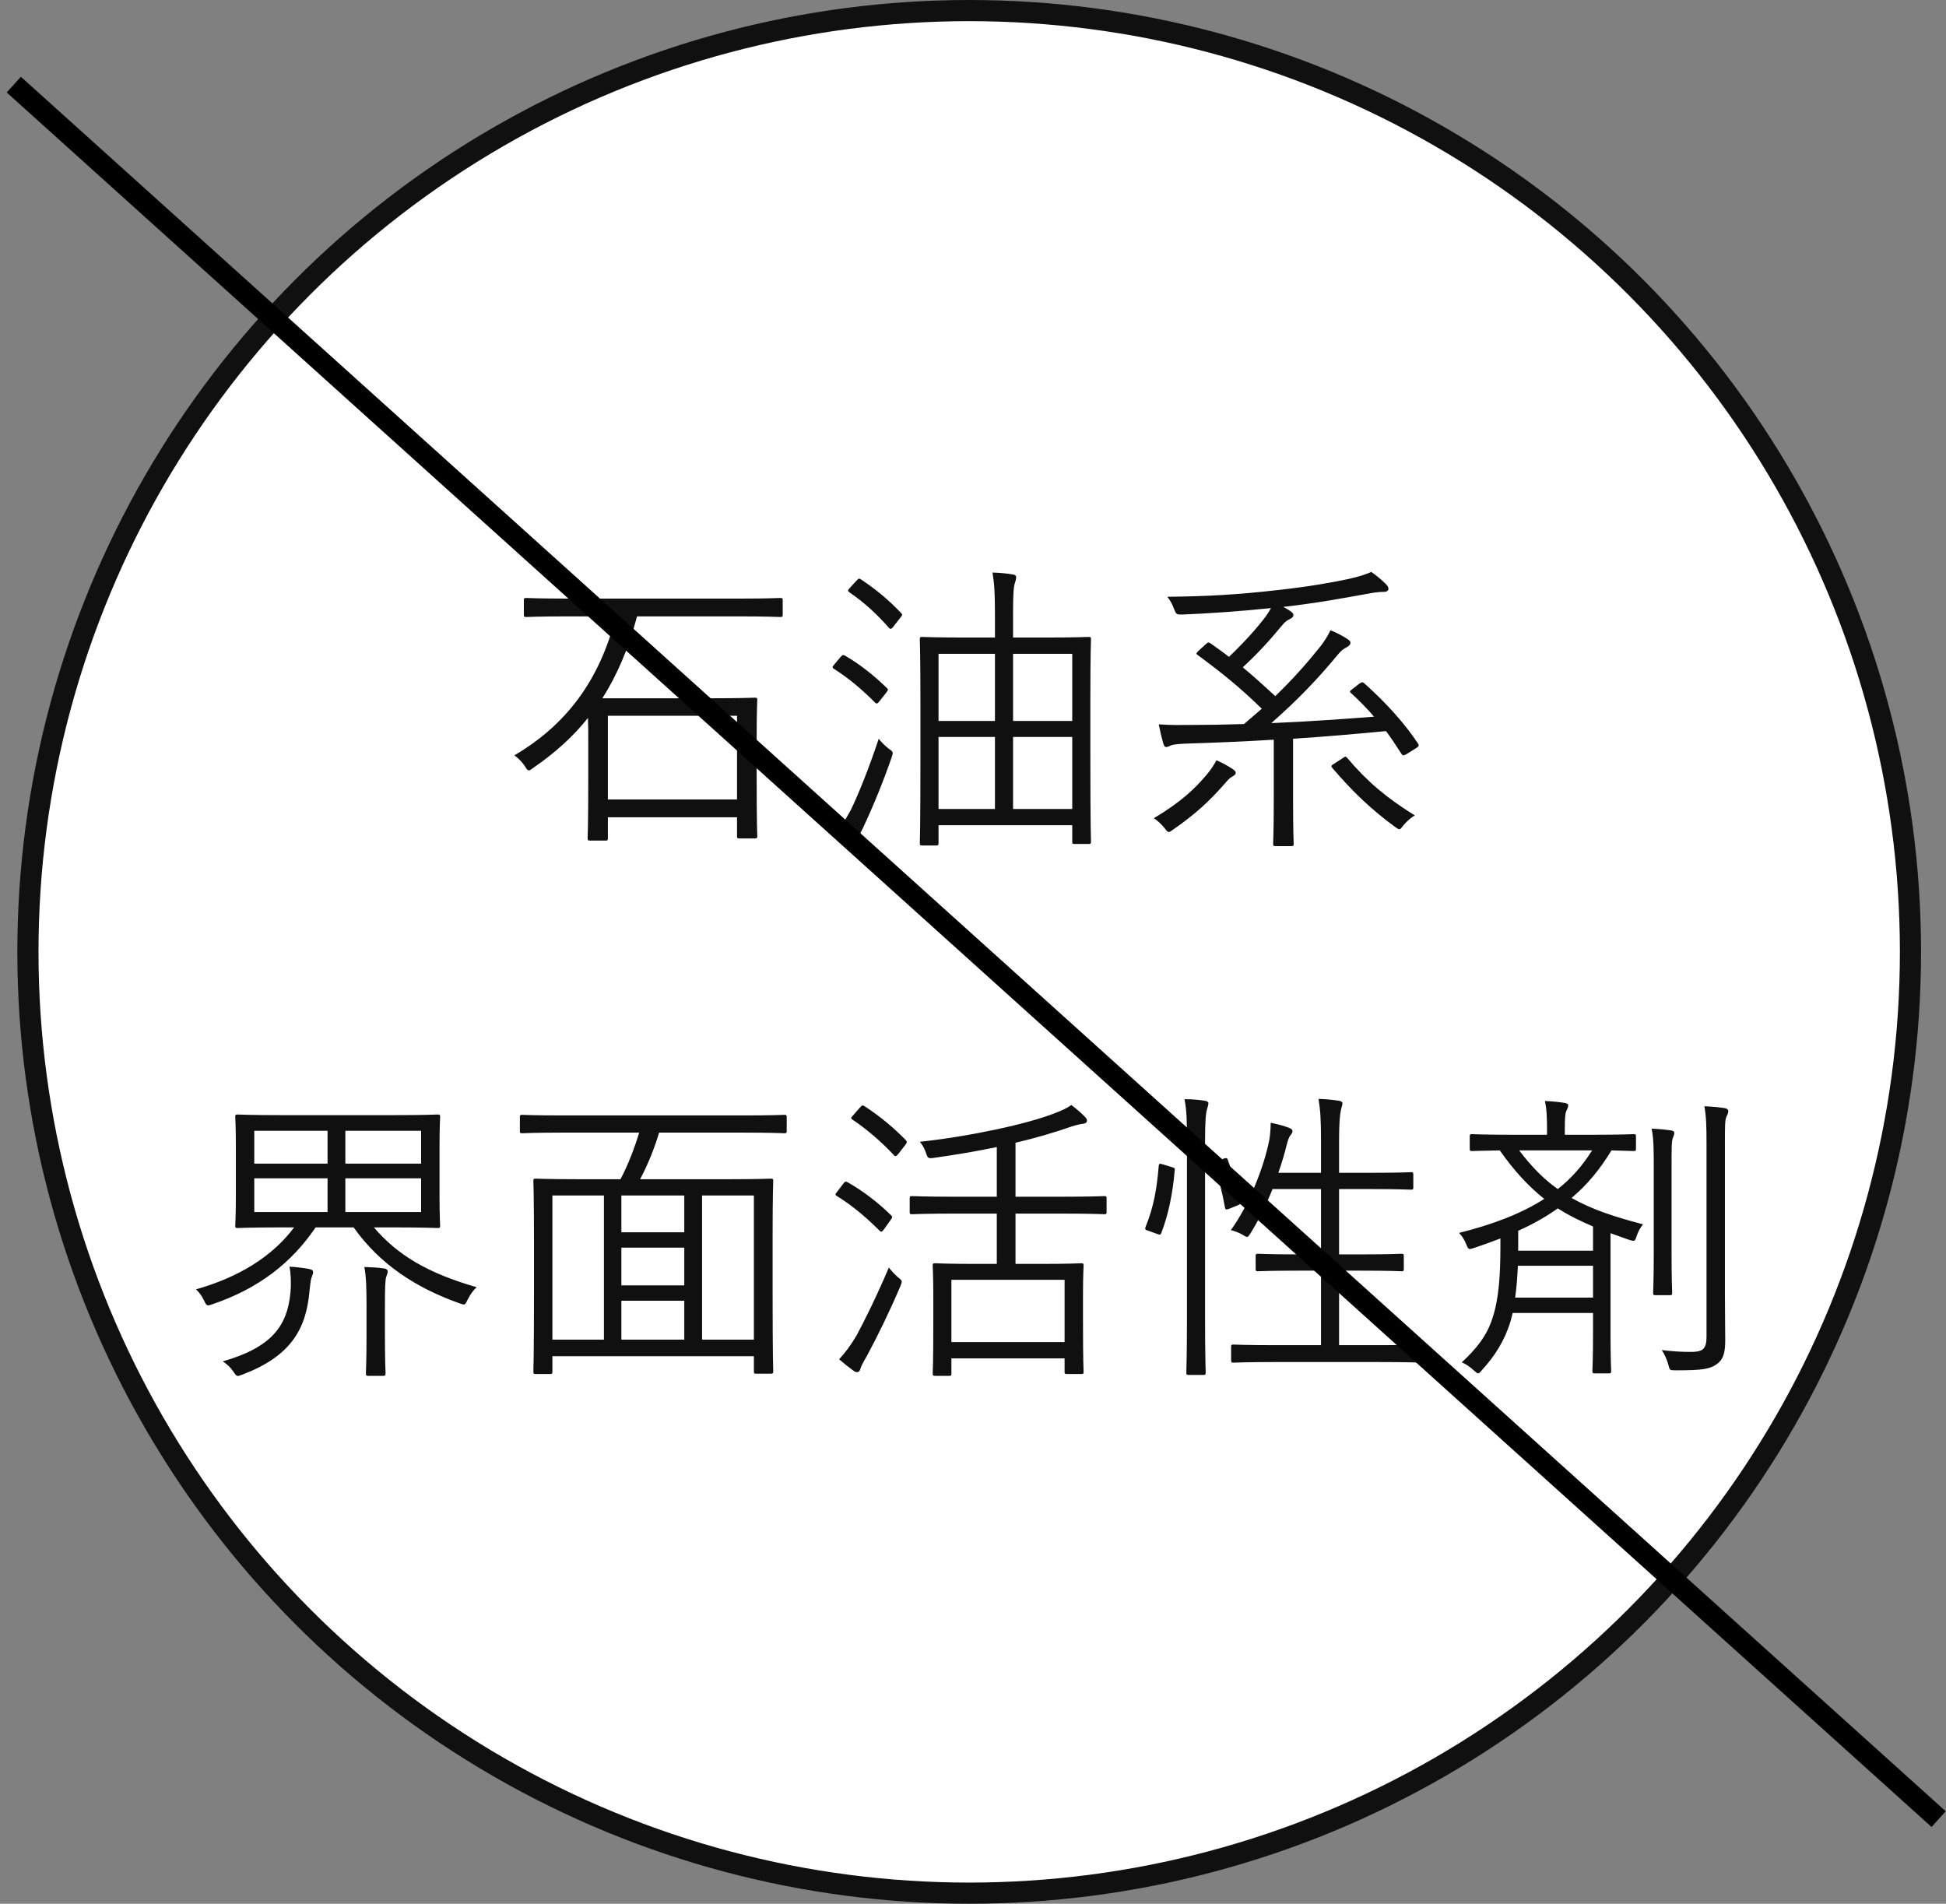 <svg width="92" height="90" viewBox="0 0 92 90" fill="none" xmlns="http://www.w3.org/2000/svg">
<rect x="0" y="0" width="92" height="90" fill="#808080" stroke="none"/>
<circle cx="45.82" cy="45" r="44.5" fill="white" stroke="#101010"/>
<path d="M37.004 28.386C37.004 28.285 36.99 28.27 36.888 28.27C36.801 28.27 36.337 28.299 34.945 28.299H26.825C25.433 28.299 24.969 28.27 24.882 28.27C24.781 28.27 24.766 28.285 24.766 28.386V29.053C24.766 29.154 24.781 29.169 24.882 29.169C24.969 29.169 25.433 29.14 26.825 29.14H29.116C28.348 32.2 26.724 34.302 24.317 35.709C24.476 35.825 24.679 36.013 24.81 36.216C24.897 36.361 24.94 36.419 24.998 36.419C25.056 36.419 25.114 36.376 25.23 36.288C26.216 35.607 27.072 34.853 27.797 33.94C27.811 34.23 27.811 34.606 27.811 35.143V36.694C27.811 39.13 27.782 39.536 27.782 39.623C27.782 39.725 27.797 39.739 27.898 39.739H28.623C28.725 39.739 28.739 39.725 28.739 39.623V38.638H34.844V39.522C34.844 39.623 34.858 39.638 34.96 39.638H35.685C35.786 39.638 35.801 39.623 35.801 39.522C35.801 39.45 35.772 39.058 35.772 36.636V34.925C35.772 33.577 35.801 33.171 35.801 33.099C35.801 32.997 35.786 32.983 35.685 32.983C35.612 32.983 35.119 33.011 33.713 33.011H28.478C29.16 31.939 29.711 30.677 30.117 29.14H34.945C36.337 29.14 36.801 29.169 36.888 29.169C36.99 29.169 37.004 29.154 37.004 29.053V28.386ZM34.844 37.797H28.739V33.838H34.844V37.797ZM51.548 33.026C51.548 30.909 51.577 30.3 51.577 30.227C51.577 30.126 51.562 30.111 51.461 30.111C51.374 30.111 50.881 30.14 49.46 30.14H47.894V28.937C47.894 28.052 47.923 27.733 47.981 27.559C48.024 27.444 48.039 27.357 48.039 27.27C48.039 27.212 47.981 27.168 47.865 27.154C47.589 27.11 47.314 27.081 46.922 27.067C47.009 27.603 47.038 28.038 47.038 29.009V30.14H45.603C44.182 30.14 43.674 30.111 43.602 30.111C43.5 30.111 43.486 30.126 43.486 30.227C43.486 30.314 43.515 30.909 43.515 33.345V35.767C43.515 39.203 43.486 39.783 43.486 39.855C43.486 39.957 43.5 39.971 43.602 39.971H44.254C44.356 39.971 44.37 39.957 44.37 39.855V39.014H50.692V39.783C50.692 39.885 50.707 39.899 50.808 39.899H51.461C51.562 39.899 51.577 39.885 51.577 39.783C51.577 39.711 51.548 39.13 51.548 35.723V33.026ZM50.692 38.246H47.894V34.839H50.692V38.246ZM47.038 38.246H44.37V34.839H47.038V38.246ZM50.692 34.084H47.894V30.909H50.692V34.084ZM47.038 34.084H44.37V30.909H47.038V34.084ZM42.152 35.81C42.239 35.549 42.239 35.549 41.992 35.375C41.789 35.215 41.659 35.071 41.543 34.925C41.079 36.332 40.542 37.651 40.209 38.319C39.933 38.812 39.759 39.102 39.513 39.392C39.759 39.594 39.991 39.754 40.194 39.87C40.296 39.928 40.354 39.957 40.397 39.957C40.47 39.957 40.528 39.885 40.542 39.797C40.557 39.667 40.644 39.435 40.789 39.16C41.267 38.159 41.789 36.868 42.152 35.81ZM39.44 31.416C39.353 31.518 39.324 31.561 39.426 31.619C40.107 32.054 40.702 32.547 41.354 33.2C41.441 33.287 41.47 33.287 41.586 33.142L41.905 32.736C41.992 32.62 42.007 32.591 41.92 32.519C41.311 31.924 40.629 31.387 39.948 30.996C39.861 30.953 39.832 30.953 39.73 31.069L39.44 31.416ZM40.18 27.791C40.078 27.907 40.064 27.936 40.165 28.009C40.789 28.43 41.441 29.009 42.007 29.662C42.079 29.749 42.137 29.764 42.239 29.619L42.558 29.212C42.674 29.067 42.674 29.053 42.601 28.98C41.992 28.343 41.412 27.864 40.716 27.4C40.615 27.328 40.6 27.342 40.484 27.458L40.18 27.791ZM63.974 32.547C63.8 32.678 63.786 32.693 63.873 32.765C64.264 33.127 64.627 33.49 64.96 33.882C63.626 33.983 61.872 34.114 60.103 34.186C61.35 33.084 62.278 32.127 63.293 30.895C63.438 30.735 63.539 30.663 63.655 30.605C63.771 30.547 63.844 30.474 63.844 30.387C63.844 30.329 63.815 30.285 63.684 30.198C63.467 30.053 63.177 29.909 62.901 29.793C62.785 30.053 62.582 30.358 62.423 30.561C61.785 31.358 61.132 32.098 60.291 32.91C59.755 32.417 59.262 31.968 58.754 31.547C59.479 30.88 60.03 30.271 60.639 29.532C60.755 29.401 60.842 29.328 60.973 29.27C61.089 29.212 61.147 29.169 61.147 29.067C61.147 29.024 61.118 28.966 60.987 28.879C60.886 28.821 60.784 28.748 60.668 28.691C62.336 28.502 63.626 28.256 64.83 28.038C65.091 27.994 65.294 27.98 65.439 27.98C65.555 27.98 65.642 27.922 65.642 27.835C65.642 27.762 65.598 27.69 65.511 27.603C65.308 27.4 65.076 27.212 64.83 27.038C64.612 27.139 64.279 27.255 63.757 27.371C62.945 27.545 61.872 27.733 60.436 27.893C58.537 28.11 57.029 28.198 55.187 28.212C55.318 28.372 55.419 28.56 55.506 28.792C55.608 29.053 55.622 29.053 55.898 29.053C57.246 28.995 58.522 28.908 60.088 28.748C60.001 28.908 59.914 29.038 59.842 29.14C59.392 29.735 58.798 30.387 58.102 31.054C57.826 30.837 57.536 30.634 57.232 30.416C57.145 30.358 57.101 30.358 57 30.459L56.666 30.764C56.536 30.895 56.536 30.909 56.623 30.967C57.826 31.852 58.638 32.519 59.653 33.505L58.812 34.23C57.928 34.258 57.072 34.273 56.275 34.273C55.854 34.273 55.376 34.288 54.781 34.244C54.839 34.534 54.912 34.853 54.999 35.157C55.028 35.259 55.071 35.317 55.129 35.317C55.202 35.317 55.289 35.273 55.347 35.245C55.434 35.201 55.68 35.172 55.999 35.157C57.391 35.114 58.812 35.056 60.219 34.969V37.825C60.219 39.362 60.19 39.812 60.19 39.885C60.19 39.986 60.204 40.001 60.306 40.001H61.045C61.147 40.001 61.161 39.986 61.161 39.885C61.161 39.812 61.132 39.362 61.132 37.825V34.925C62.669 34.824 64.148 34.694 65.526 34.563C65.772 34.897 66.004 35.245 66.236 35.607C66.309 35.723 66.338 35.737 66.497 35.651L66.961 35.361C67.092 35.273 67.092 35.245 67.034 35.143C66.439 34.244 65.555 33.243 64.496 32.301C64.424 32.243 64.395 32.228 64.25 32.33L63.974 32.547ZM58.421 36.55C58.421 36.477 58.392 36.434 58.261 36.346C58.058 36.216 57.812 36.071 57.507 35.941C57.42 36.129 57.217 36.434 57 36.68C56.478 37.289 55.84 37.913 54.549 38.681C54.694 38.768 54.912 38.971 55.042 39.13C55.144 39.261 55.187 39.334 55.26 39.334C55.303 39.334 55.361 39.29 55.463 39.218C56.536 38.478 57.217 37.825 57.841 37.115C58.044 36.883 58.145 36.767 58.261 36.709C58.348 36.666 58.421 36.608 58.421 36.55ZM63.104 36.086C62.93 36.187 62.916 36.216 62.974 36.288C63.931 37.419 64.888 38.319 65.946 39.087C66.048 39.16 66.106 39.203 66.164 39.203C66.207 39.203 66.251 39.145 66.352 39.014C66.512 38.826 66.7 38.652 66.889 38.55C65.555 37.724 64.627 36.941 63.699 35.839C63.626 35.752 63.597 35.752 63.481 35.839L63.104 36.086ZM18.618 58.026C20.097 58.026 20.605 58.055 20.692 58.055C20.793 58.055 20.808 58.041 20.808 57.939C20.808 57.867 20.779 57.504 20.779 56.518V54.227C20.779 53.241 20.808 52.879 20.808 52.806C20.808 52.705 20.793 52.69 20.692 52.69C20.605 52.69 20.097 52.719 18.618 52.719H13.311C11.832 52.719 11.325 52.69 11.238 52.69C11.136 52.69 11.122 52.705 11.122 52.806C11.122 52.879 11.151 53.241 11.151 54.227V56.518C11.151 57.504 11.122 57.852 11.122 57.939C11.122 58.041 11.136 58.055 11.238 58.055C11.325 58.055 11.832 58.026 13.311 58.026H13.906C12.862 59.418 11.267 60.389 9.266 60.955C9.425 61.1 9.556 61.288 9.643 61.477C9.773 61.752 9.788 61.752 10.063 61.651C12.238 60.911 13.79 59.694 14.921 58.026H16.719C17.951 59.766 19.662 60.883 21.707 61.608C21.982 61.709 21.982 61.709 22.113 61.434C22.229 61.202 22.374 60.998 22.533 60.853C20.213 60.187 18.792 59.331 17.676 58.026H18.618ZM19.909 57.301H16.327V55.706H19.909V57.301ZM19.909 55.01H16.327V53.459H19.909V55.01ZM15.486 57.301H12.021V55.706H15.486V57.301ZM15.486 55.01H12.021V53.459H15.486V55.01ZM14.805 60.143C14.805 60.041 14.718 60.013 14.573 59.983C14.326 59.94 13.964 59.897 13.688 59.882C13.746 60.187 13.775 60.651 13.732 61.1C13.587 62.681 12.847 63.696 10.527 64.362C10.73 64.478 10.904 64.653 11.02 64.826C11.194 65.088 11.194 65.088 11.455 64.986C13.717 64.13 14.471 62.869 14.631 61.042C14.66 60.825 14.674 60.549 14.732 60.389C14.761 60.288 14.805 60.215 14.805 60.143ZM17.328 63.101C17.328 64.319 17.299 64.841 17.299 64.913C17.299 65.029 17.313 65.044 17.415 65.044H18.096C18.212 65.044 18.227 65.029 18.227 64.913C18.227 64.841 18.198 64.319 18.198 63.101V61.767C18.198 60.868 18.212 60.52 18.256 60.375C18.299 60.245 18.328 60.187 18.328 60.114C18.328 60.027 18.27 59.983 18.169 59.969C17.893 59.925 17.603 59.911 17.226 59.897C17.313 60.389 17.328 60.825 17.328 61.796V63.101ZM37.193 52.821C37.193 52.719 37.178 52.705 37.077 52.705C36.99 52.705 36.54 52.733 35.177 52.733H26.593C25.23 52.733 24.766 52.705 24.694 52.705C24.592 52.705 24.578 52.719 24.578 52.821V53.473C24.578 53.56 24.592 53.575 24.694 53.575C24.766 53.575 25.23 53.545 26.593 53.545H30.218C30.001 54.27 29.682 55.097 29.334 55.749H27.362C25.912 55.749 25.419 55.721 25.332 55.721C25.23 55.721 25.216 55.735 25.216 55.837C25.216 55.923 25.245 56.474 25.245 58.751V61.013C25.245 64.232 25.216 64.754 25.216 64.841C25.216 64.942 25.23 64.957 25.332 64.957H25.999C26.1 64.957 26.115 64.942 26.115 64.841V64.116H35.641V64.826C35.641 64.928 35.656 64.942 35.757 64.942H36.439C36.54 64.942 36.555 64.928 36.555 64.826C36.555 64.74 36.526 64.218 36.526 61.013V58.49C36.526 56.474 36.555 55.923 36.555 55.837C36.555 55.735 36.54 55.721 36.439 55.721C36.352 55.721 35.859 55.749 34.409 55.749H30.262C30.639 55.039 30.943 54.27 31.161 53.545H35.177C36.54 53.545 36.99 53.575 37.077 53.575C37.178 53.575 37.193 53.56 37.193 53.473V52.821ZM35.641 63.333H33.191V56.518H35.641V63.333ZM28.551 63.333H26.115V56.518H28.551V63.333ZM32.35 63.333H29.377V61.492H32.35V63.333ZM32.35 60.767H29.377V58.983H32.35V60.767ZM32.35 58.258H29.377V56.518H32.35V58.258ZM52.316 56.663C52.316 56.562 52.302 56.547 52.215 56.547C52.128 56.547 51.635 56.576 50.17 56.576H48.01V54.024C48.938 53.806 49.837 53.545 50.663 53.255C50.881 53.183 51.098 53.139 51.214 53.125C51.33 53.111 51.388 53.053 51.388 52.98C51.388 52.907 51.359 52.864 51.272 52.777C51.084 52.589 50.881 52.414 50.649 52.24C50.446 52.386 50.228 52.487 49.895 52.617C48.575 53.139 45.878 53.719 43.486 53.98C43.602 54.111 43.703 54.285 43.776 54.502C43.863 54.764 43.877 54.778 44.182 54.734C45.182 54.59 46.168 54.43 47.125 54.227V56.576H45.168C43.689 56.576 43.196 56.547 43.123 56.547C43.022 56.547 43.007 56.562 43.007 56.663V57.286C43.007 57.388 43.022 57.403 43.123 57.403C43.196 57.403 43.689 57.373 45.168 57.373H47.125V59.752H46.11C44.762 59.752 44.298 59.722 44.225 59.722C44.109 59.722 44.095 59.737 44.095 59.839C44.095 59.911 44.124 60.273 44.124 61.376V62.477C44.124 64.522 44.095 64.856 44.095 64.928C44.095 65.029 44.109 65.044 44.225 65.044H44.863C44.965 65.044 44.979 65.029 44.979 64.928V64.218H50.33V64.856C50.33 64.942 50.344 64.957 50.446 64.957H51.113C51.214 64.957 51.229 64.942 51.229 64.856C51.229 64.769 51.2 64.45 51.2 62.434V61.202C51.2 60.259 51.229 59.911 51.229 59.839C51.229 59.737 51.214 59.722 51.113 59.722C51.04 59.722 50.591 59.752 49.242 59.752H48.01V57.373H50.17C51.635 57.373 52.128 57.403 52.215 57.403C52.302 57.403 52.316 57.388 52.316 57.286V56.663ZM50.33 63.449H44.979V60.505H50.33V63.449ZM42.558 60.825C42.601 60.709 42.63 60.651 42.63 60.593C42.63 60.52 42.572 60.477 42.427 60.361C42.282 60.23 42.137 60.071 42.021 59.925C41.412 61.361 40.847 62.477 40.499 63.13C40.194 63.638 39.962 63.942 39.672 64.261C39.904 64.464 40.107 64.624 40.325 64.783C40.412 64.856 40.47 64.87 40.513 64.87C40.586 64.87 40.644 64.826 40.673 64.725C40.702 64.594 40.818 64.391 40.977 64.116C41.514 63.115 42.065 61.984 42.558 60.825ZM39.585 56.33C39.484 56.46 39.469 56.489 39.571 56.547C40.281 56.982 40.963 57.562 41.572 58.171C41.659 58.258 41.688 58.258 41.804 58.099L42.094 57.693C42.181 57.562 42.21 57.533 42.137 57.461C41.499 56.837 40.774 56.286 40.078 55.895C39.977 55.837 39.948 55.851 39.861 55.967L39.585 56.33ZM40.339 52.719C40.223 52.849 40.209 52.864 40.31 52.937C40.963 53.371 41.673 53.98 42.253 54.604C42.326 54.691 42.369 54.676 42.485 54.532L42.79 54.14C42.891 54.01 42.891 53.98 42.819 53.894C42.253 53.313 41.572 52.748 40.876 52.298C40.789 52.24 40.76 52.24 40.658 52.356L40.339 52.719ZM67.324 63.681C67.324 63.58 67.309 63.565 67.208 63.565C67.135 63.565 66.642 63.594 65.178 63.594H63.307V60.071H64.395C65.743 60.071 66.178 60.099 66.251 60.099C66.352 60.099 66.367 60.085 66.367 59.983V59.389C66.367 59.288 66.352 59.273 66.251 59.273C66.178 59.273 65.743 59.302 64.395 59.302H63.307V56.214H64.844C66.178 56.214 66.628 56.242 66.7 56.242C66.802 56.242 66.816 56.228 66.816 56.127V55.532C66.816 55.431 66.802 55.416 66.7 55.416C66.628 55.416 66.178 55.445 64.844 55.445H63.307V53.908C63.307 52.937 63.365 52.589 63.409 52.414C63.438 52.313 63.467 52.226 63.467 52.154C63.467 52.096 63.394 52.052 63.293 52.038C63.017 51.994 62.713 51.965 62.336 51.95C62.423 52.516 62.452 52.907 62.452 53.937V55.445H60.436C60.61 54.952 60.741 54.488 60.842 54.082C60.886 53.922 60.929 53.763 61.016 53.661C61.06 53.603 61.103 53.56 61.103 53.473C61.103 53.415 61.074 53.371 60.929 53.313C60.697 53.227 60.393 53.139 60.074 53.081C60.074 53.343 60.045 53.676 60.016 53.85C59.755 55.213 59.015 57.026 58.189 58.157C58.377 58.2 58.58 58.273 58.769 58.389C58.856 58.447 58.914 58.475 58.957 58.475C59.015 58.475 59.044 58.417 59.131 58.287C59.508 57.678 59.871 56.938 60.161 56.214H62.452V59.302H61.35C60.001 59.302 59.566 59.273 59.479 59.273C59.378 59.273 59.363 59.288 59.363 59.389V59.983C59.363 60.085 59.378 60.099 59.479 60.099C59.566 60.099 60.001 60.071 61.35 60.071H62.452V63.594H60.349C58.87 63.594 58.392 63.565 58.319 63.565C58.218 63.565 58.203 63.58 58.203 63.681V64.29C58.203 64.406 58.218 64.421 58.319 64.421C58.392 64.421 58.87 64.391 60.349 64.391H65.178C66.642 64.391 67.135 64.421 67.208 64.421C67.309 64.421 67.324 64.406 67.324 64.29V63.681ZM56.115 62.347C56.115 64.058 56.086 64.812 56.086 64.885C56.086 64.986 56.101 65.001 56.202 65.001H56.884C56.985 65.001 57 64.986 57 64.885C57 64.812 56.971 64.058 56.971 62.333V53.908C56.971 52.937 57.014 52.574 57.072 52.414C57.101 52.298 57.13 52.226 57.13 52.154C57.13 52.096 57.058 52.052 56.956 52.038C56.681 51.994 56.376 51.965 55.999 51.965C56.101 52.502 56.115 52.907 56.115 53.937V62.347ZM54.999 55.053C54.81 54.995 54.796 55.01 54.781 55.111C54.694 56.17 54.549 57.04 54.172 57.968C54.1 58.142 54.158 58.142 54.332 58.2L54.694 58.331C54.839 58.389 54.868 58.374 54.897 58.301C55.231 57.461 55.448 56.402 55.535 55.329C55.55 55.227 55.535 55.213 55.376 55.169L54.999 55.053ZM57.551 54.894C57.362 54.967 57.348 54.981 57.391 55.083C57.609 55.691 57.783 56.358 57.913 57.084C57.928 57.2 57.971 57.2 58.16 57.127L58.479 56.996C58.638 56.938 58.653 56.91 58.624 56.808C58.479 56.156 58.261 55.401 58.044 54.822C58.015 54.734 57.957 54.734 57.841 54.778L57.551 54.894ZM77.343 53.734C77.343 53.633 77.329 53.618 77.227 53.618C77.155 53.618 76.676 53.647 75.284 53.647H73.979V53.386C73.979 52.879 73.994 52.647 74.052 52.516C74.11 52.4 74.139 52.342 74.139 52.24C74.139 52.197 74.066 52.154 73.965 52.139C73.689 52.096 73.399 52.066 73.037 52.052C73.124 52.444 73.138 52.821 73.138 53.444V53.647H71.558C70.166 53.647 69.687 53.618 69.6 53.618C69.499 53.618 69.484 53.633 69.484 53.734V54.3C69.484 54.401 69.499 54.416 69.6 54.416C69.673 54.416 70.006 54.401 70.905 54.386C71.616 55.401 72.297 56.112 73.008 56.678C71.92 57.373 70.601 57.881 68.977 58.287C69.122 58.432 69.223 58.592 69.31 58.809C69.426 59.084 69.426 59.084 69.687 58.998C70.122 58.852 70.528 58.708 70.934 58.548V58.896C70.934 60.288 70.862 61.376 70.572 62.275C70.296 63.173 69.774 63.782 69.107 64.406C69.296 64.478 69.499 64.624 69.673 64.783C69.774 64.87 69.832 64.928 69.876 64.928C69.934 64.928 69.977 64.87 70.064 64.769C70.673 64.102 71.137 63.377 71.413 62.463L71.514 62.072H75.313V63.043C75.313 64.232 75.284 64.725 75.284 64.812C75.284 64.913 75.299 64.928 75.4 64.928H76.067C76.154 64.928 76.169 64.913 76.169 64.812C76.169 64.74 76.14 64.232 76.14 63.043V58.301L76.995 58.606C77.285 58.693 77.285 58.708 77.387 58.403C77.459 58.2 77.546 58.041 77.677 57.881C76.299 57.519 75.241 57.17 74.298 56.634C75.023 56.025 75.632 55.3 76.183 54.386C76.879 54.401 77.169 54.416 77.227 54.416C77.329 54.416 77.343 54.401 77.343 54.3V53.734ZM75.313 61.346H71.63C71.703 60.868 71.732 60.361 71.761 59.839H75.313V61.346ZM75.313 59.128H71.775V58.185C72.457 57.881 73.08 57.533 73.646 57.127C74.168 57.461 74.704 57.721 75.313 57.983V59.128ZM75.27 54.386C74.82 55.097 74.298 55.706 73.646 56.214C73.008 55.764 72.428 55.184 71.819 54.386H75.27ZM80.678 63.203C80.678 63.797 80.475 63.913 79.939 63.913C79.46 63.913 79.054 63.884 78.561 63.826C78.692 64.014 78.793 64.246 78.866 64.493C78.938 64.783 78.938 64.783 79.214 64.783C80.49 64.783 80.809 64.725 81.142 64.507C81.461 64.29 81.563 63.986 81.563 63.362C81.563 62.811 81.548 61.97 81.548 61.172V54.053C81.548 53.227 81.548 52.951 81.621 52.791C81.664 52.69 81.708 52.632 81.708 52.516C81.708 52.458 81.635 52.4 81.534 52.386C81.244 52.342 80.925 52.313 80.577 52.298C80.664 52.791 80.678 53.197 80.678 54.068V63.203ZM78.184 59.244C78.184 60.505 78.155 61.028 78.155 61.114C78.155 61.216 78.17 61.23 78.271 61.23H78.938C79.04 61.23 79.054 61.216 79.054 61.114C79.054 61.028 79.025 60.505 79.025 59.244V55.3C79.025 54.242 79.025 53.98 79.083 53.806C79.112 53.719 79.156 53.647 79.156 53.56C79.156 53.502 79.112 53.459 79.011 53.444C78.735 53.401 78.416 53.371 78.083 53.357C78.184 53.864 78.184 54.328 78.184 55.329V59.244Z" fill="#101010"/>
<path d="M0.652 4L91.652 86" stroke="black"/>
</svg>
